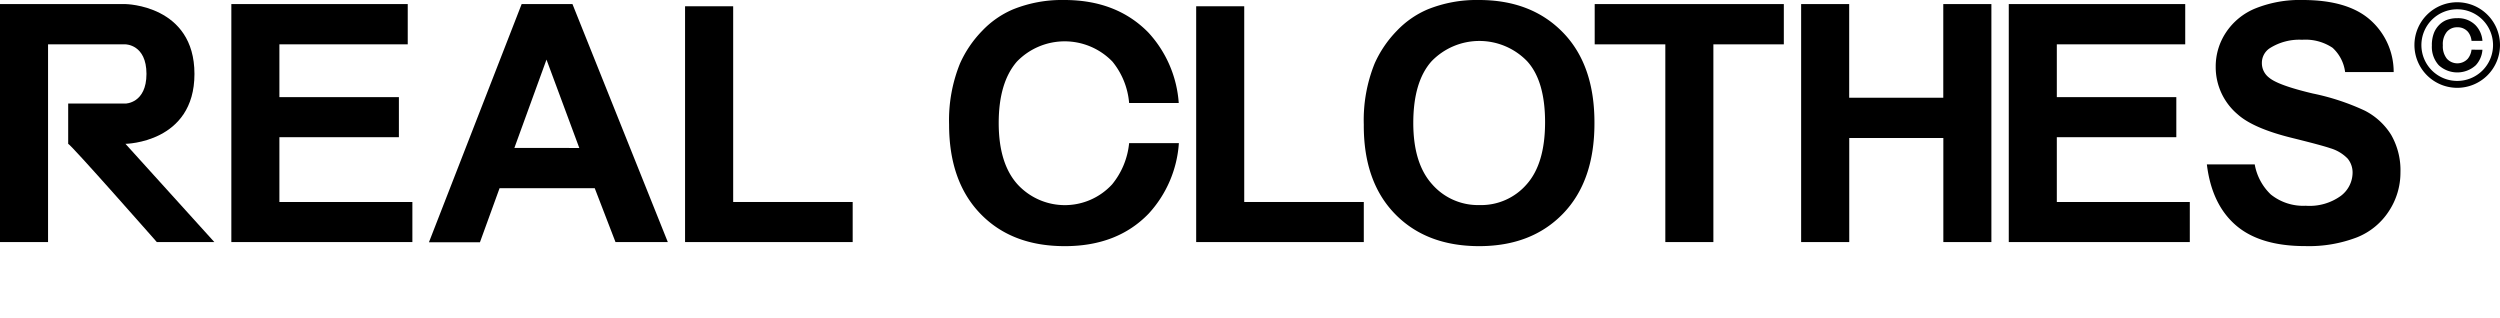 <svg xmlns="http://www.w3.org/2000/svg" viewBox="0 0 398.54 50.71">
<g id="レイヤー_1-2" data-name="レイヤー 1">
<path class="cls-1" d="M391.72,14a6.82,6.82,0,1,1,6.82-6.81A6.82,6.82,0,0,1,391.72,14Zm0-12.52a5.71,5.71,0,1,0,5.71,5.71,5.71,5.71,0,0,0-5.71-5.71Z"/>
<path class="cls-2" d="M36.88,38.59V.65H65V7.07H44.54v8.41H63.59v6.39H44.54V32.2h21.2v6.39Z"/>
<path class="cls-2" d="M106.46,38.59H98.12L94.81,30H79.64l-3.13,8.62H68.38L83.16.65h8.1Zm-14.11-15L87.12,9.5,82,23.58Z"/>
<path class="cls-2" d="M109.21,38.59V1h7.67V32.2h19.05v6.39Z"/>
<path class="cls-2" d="M190.69,38.59V1h7.66V32.2h19.06v6.39Z"/>
<path class="cls-2" d="M217.41,19.85a24.07,24.07,0,0,1,1.73-9.73,17.92,17.92,0,0,1,3.53-5.2,14.76,14.76,0,0,1,4.91-3.42A20.83,20.83,0,0,1,235.76,0q8.38,0,13.42,5.2t5,14.47q0,9.2-5,14.38t-13.36,5.19q-8.46,0-13.46-5.16T217.41,19.85Zm7.89-.26q0,6.45,3,9.78a9.7,9.7,0,0,0,7.55,3.32,9.6,9.6,0,0,0,7.52-3.3q2.94-3.3,2.94-9.9t-2.86-9.73a10.59,10.59,0,0,0-15.23,0Q225.31,13,225.3,19.59Z"/>
<path class="cls-2" d="M265.48,38.59V7.07H254.22V.65h30.15V7.07H273.14V38.59Z"/>
<path class="cls-2" d="M287.13,38.59V.65h7.66V15.58h15V.65h7.67V38.59H309.8V22h-15V38.59Z"/>
<path class="cls-2" d="M320.23,38.59V.65h28.13V7.07H327.89v8.41h19.05v6.39H327.89V32.2h21.2v6.39Z"/>
<path class="cls-2" d="M20,22.93s11-.13,11-11.14S20,.65,20,.65H0V38.59H7.66V7.07H20s3.35,0,3.35,4.71S20,16.51,20,16.51H10.87v6.42C11.29,23,25,38.59,25,38.59h9.17Z"/>
<path class="cls-2" d="M180,22.82a12.24,12.24,0,0,1-2.71,6.57,10.24,10.24,0,0,1-15.08,0q-3-3.33-3-9.78t2.9-9.79a10.59,10.59,0,0,1,15.23,0A12,12,0,0,1,180,16.42h7.91A18.45,18.45,0,0,0,183.08,5.2Q178,0,169.66,0a20.83,20.83,0,0,0-8.18,1.5,14.76,14.76,0,0,0-4.91,3.42,17.92,17.92,0,0,0-3.53,5.2,24.06,24.06,0,0,0-1.74,9.73q0,9.06,5,14.23t13.46,5.16q8.36,0,13.36-5.19a18.4,18.4,0,0,0,4.81-11.23Z"/>
<path class="cls-2" d="M394,7.92a2.79,2.79,0,0,1-.6,1.45,2.26,2.26,0,0,1-3.32,0,3.14,3.14,0,0,1-.65-2.15,3.1,3.1,0,0,1,.64-2.15,2.11,2.11,0,0,1,1.67-.72,2.15,2.15,0,0,1,1.68.71A2.67,2.67,0,0,1,394,6.51h1.74a4,4,0,0,0-1.07-2.46,3.89,3.89,0,0,0-2.95-1.15,4.59,4.59,0,0,0-1.8.33,3.51,3.51,0,0,0-1.08.75,3.9,3.9,0,0,0-.78,1.15,5.22,5.22,0,0,0-.38,2.14,4.33,4.33,0,0,0,1.1,3.13,4.37,4.37,0,0,0,5.9,0,4.07,4.07,0,0,0,1.06-2.47Z"/>
<path class="cls-2" d="M381.19,21.5a10.66,10.66,0,0,0-4.2-3.86,37.21,37.21,0,0,0-8.27-2.73q-5.58-1.32-7-2.54a2.89,2.89,0,0,1-1.14-2.3,2.79,2.79,0,0,1,1.22-2.36A8.78,8.78,0,0,1,367,6.34a7.76,7.76,0,0,1,4.85,1.28,6.32,6.32,0,0,1,2,3.87h7.74a11.05,11.05,0,0,0-3.79-8.36Q374.21,0,367.07,0a19,19,0,0,0-7.47,1.32,10.25,10.25,0,0,0-4.74,3.85,9.76,9.76,0,0,0-1.64,5.42,9.85,9.85,0,0,0,3.49,7.63q2.49,2.24,8.65,3.76c3.19.79,5.24,1.34,6.13,1.65a6.33,6.33,0,0,1,2.76,1.65,3.48,3.48,0,0,1,.79,2.29,4.67,4.67,0,0,1-1.88,3.66,8.5,8.5,0,0,1-5.58,1.57A8.26,8.26,0,0,1,362,31a8.7,8.7,0,0,1-2.56-4.79h-7.63q.77,6.36,4.61,9.69t11.06,3.33a21.34,21.34,0,0,0,8.25-1.39,10.84,10.84,0,0,0,5.13-4.23,11.15,11.15,0,0,0,1.81-6.11A11.35,11.35,0,0,0,381.19,21.5Z"/>
</g>
</svg>